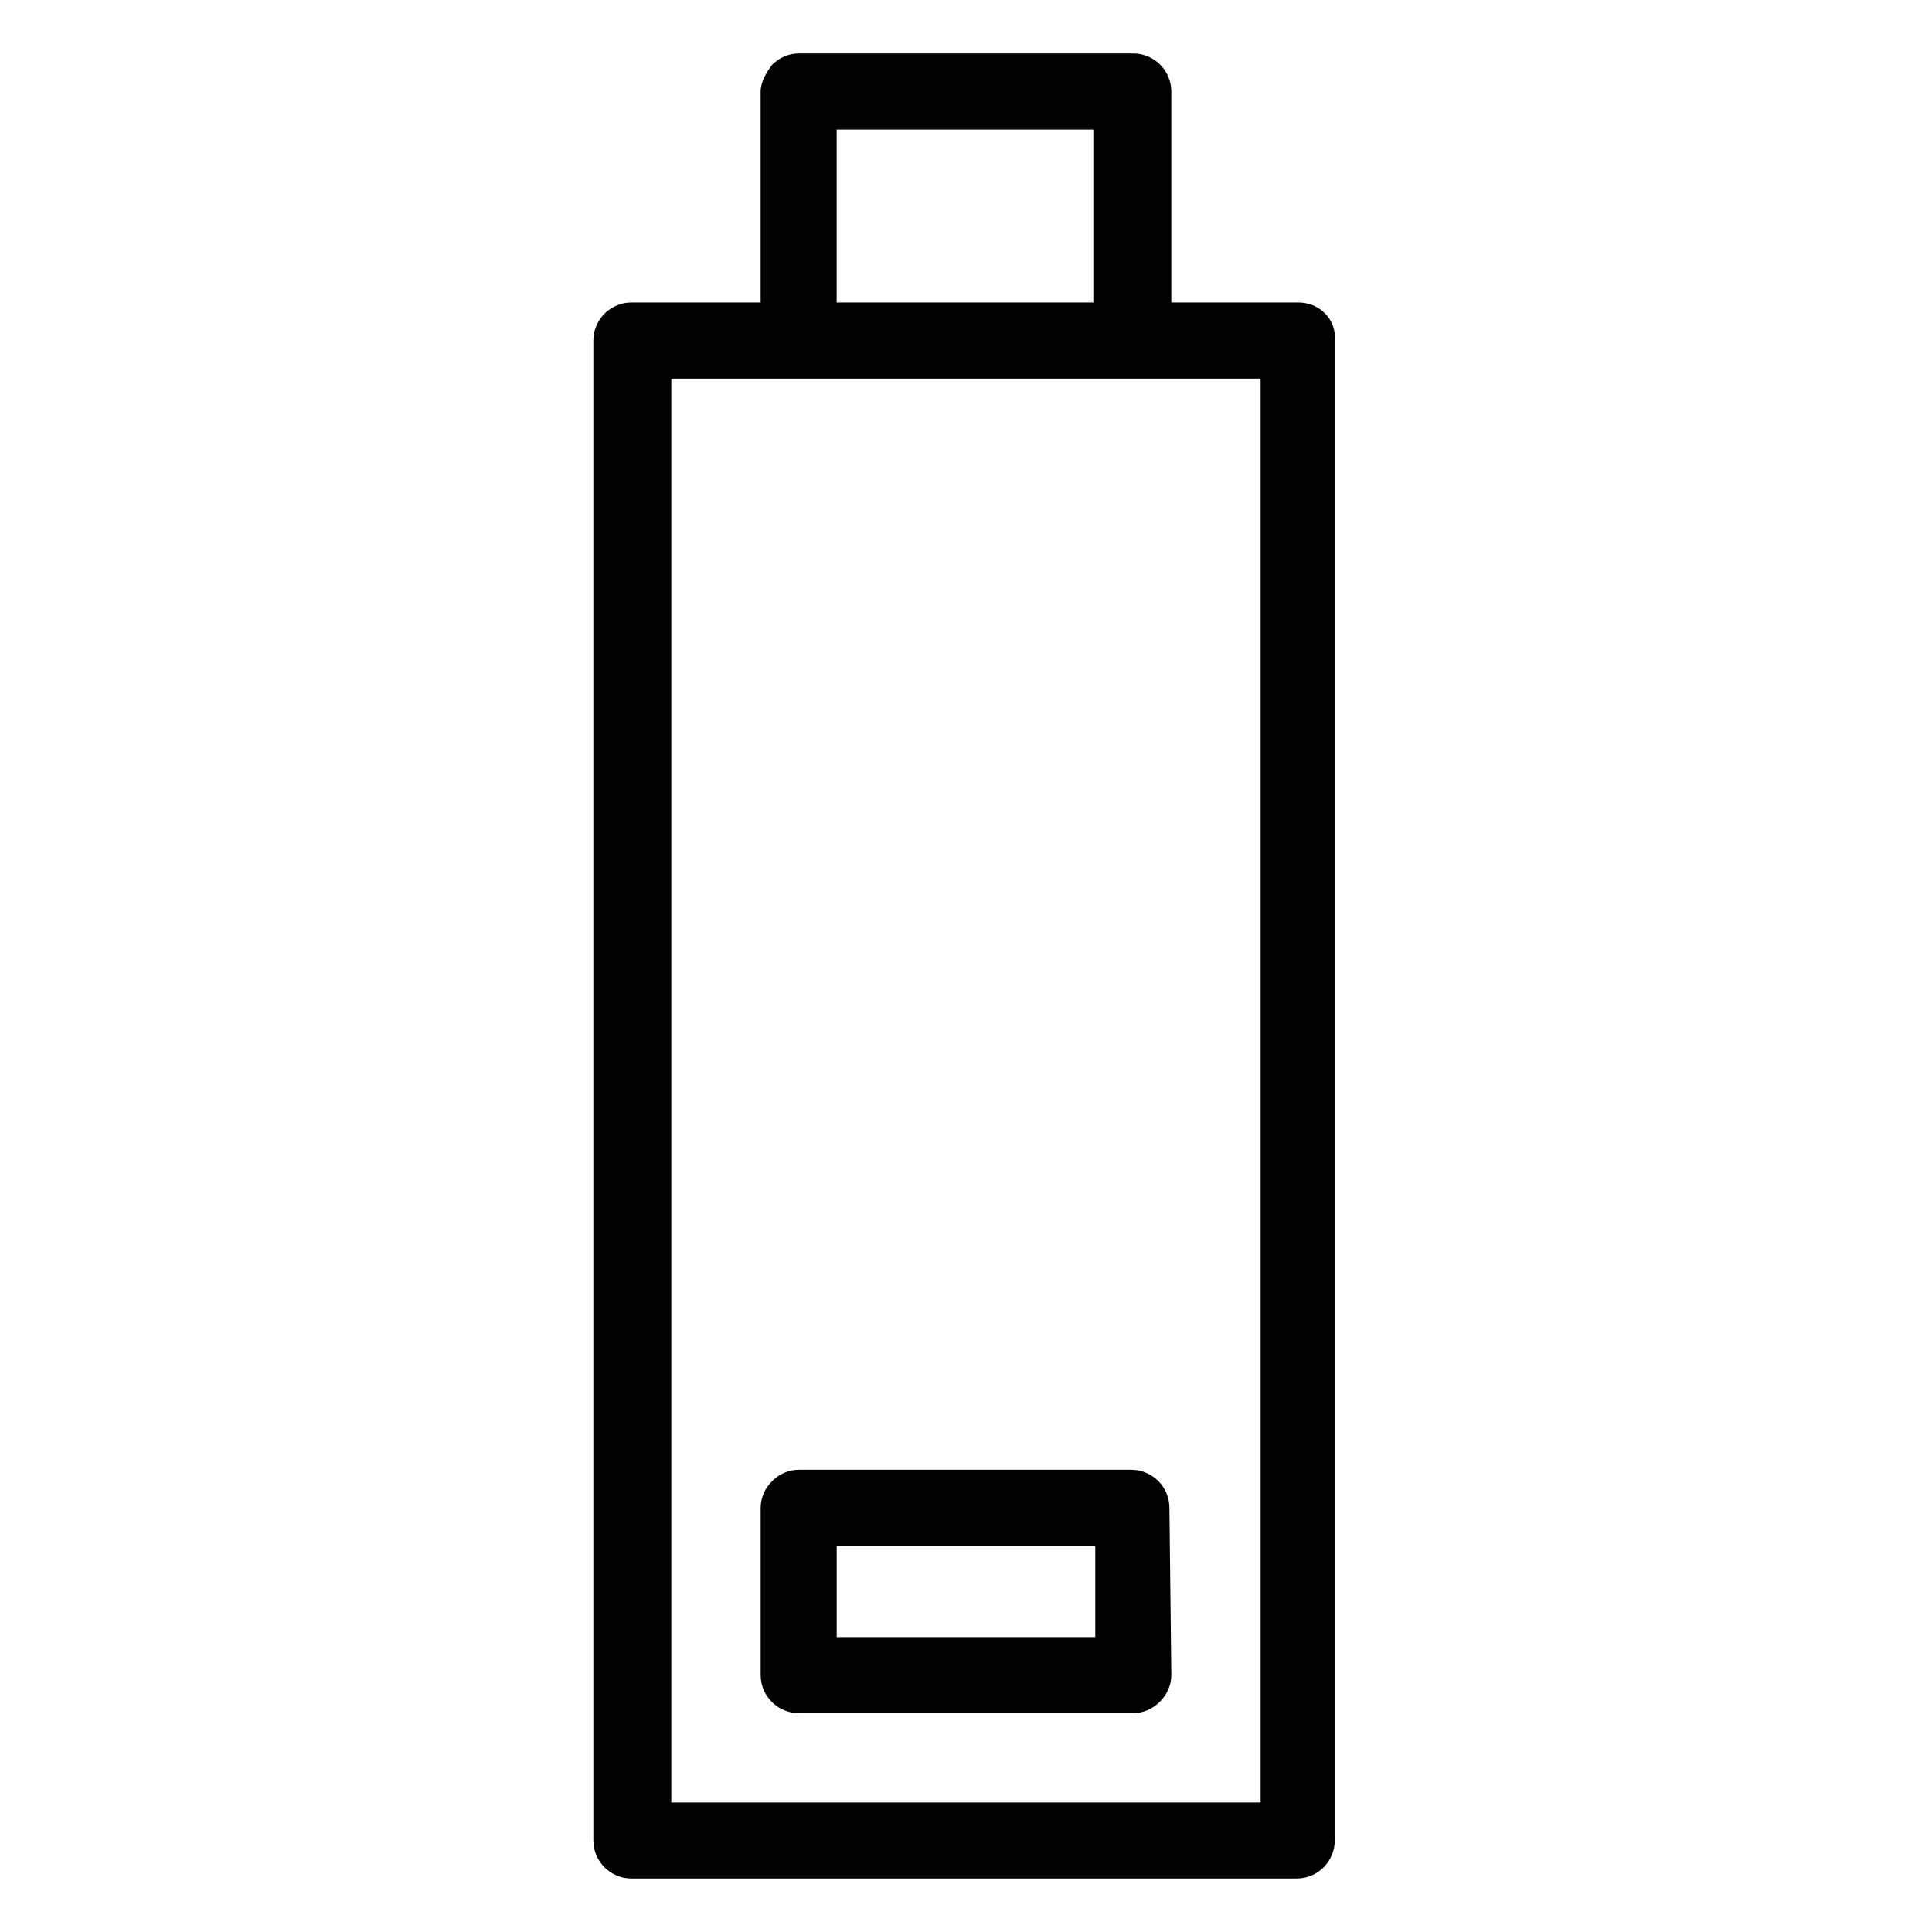 <?xml version="1.0" encoding="UTF-8"?>
<!-- Uploaded to: ICON Repo, www.iconrepo.com, Generator: ICON Repo Mixer Tools -->
<svg fill="#000000" width="800px" height="800px" version="1.1" viewBox="144 144 512 512" xmlns="http://www.w3.org/2000/svg">
 <g>
  <path d="m488.16 224.17h-33.754v-55.922c0-5.543-4.535-10.078-10.078-10.078h-88.672c-2.519 0-5.039 1.008-7.055 3.023-1.512 2.016-3.023 4.535-3.023 7.055v55.922h-34.258c-5.543 0-10.078 4.535-10.078 10.078v397.5c0 5.543 4.535 10.078 10.078 10.078h176.33c5.543 0 10.078-4.535 10.078-10.078v-397.5c0.504-5.543-4.031-10.078-9.574-10.078zm-122.43-45.848h68.016v45.848h-68.016zm112.35 443.35h-156.18v-377.35h156.18z"/>
  <path d="m355.66 598h88.672c2.519 0 5.039-1.008 7.055-3.023s3.023-4.535 3.023-7.055l-0.504-44.336c0-5.543-4.535-10.078-10.078-10.078h-88.168c-2.519 0-5.039 1.008-7.055 3.023s-3.023 4.535-3.023 7.055v44.336c0 5.543 4.535 10.078 10.078 10.078zm78.594-44.336v24.184h-68.52v-24.184z"/>
 </g>
</svg>